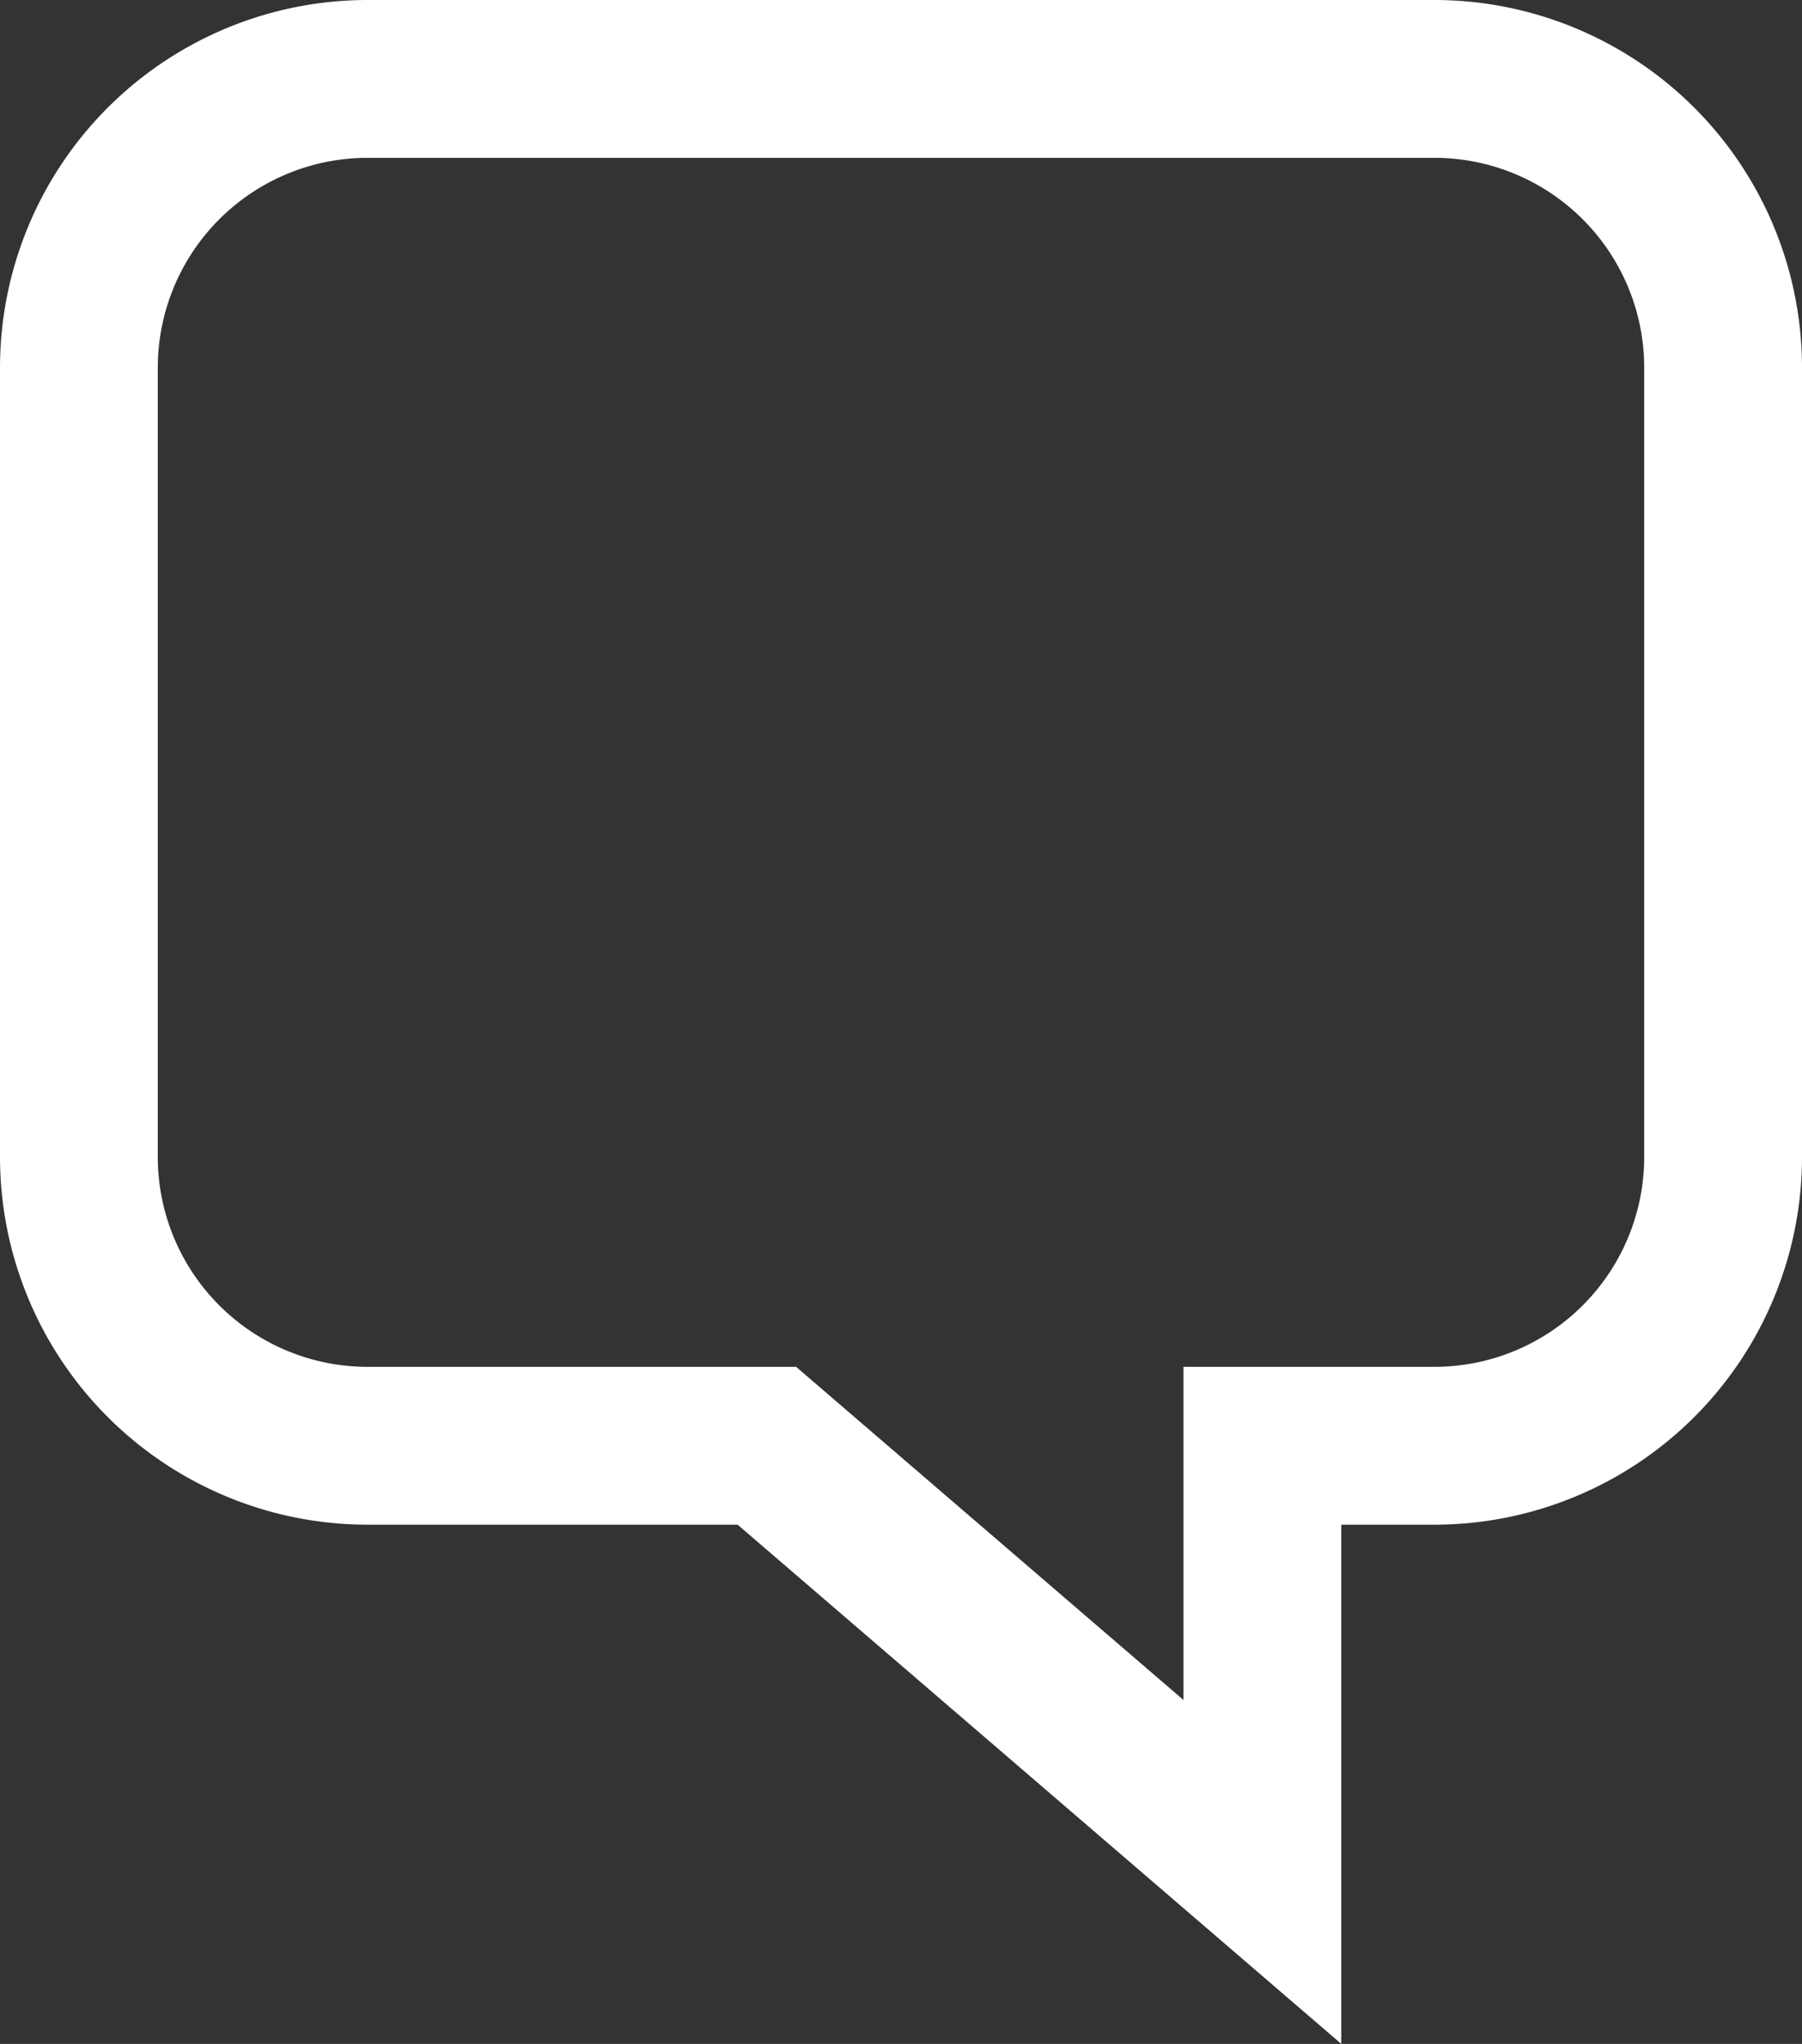 <svg id="Layer_1" data-name="Layer 1" xmlns="http://www.w3.org/2000/svg" viewBox="0 0 22.84 25.9"><rect x="0" y="0" width="22.84" height="25.9" fill="#333333" stroke="none"/><path d="M18.19 18.32H16v5.4l-6.28-5.4H4.66A3.66 3.66 0 0 1 1 14.66v-10A3.66 3.66 0 0 1 4.66 1h13.53a3.66 3.66 0 0 1 3.65 3.66v10a3.66 3.66 0 0 1-3.65 3.66z" fill="none" stroke="#fff" stroke-miterlimit="10" stroke-width="2"/></svg>